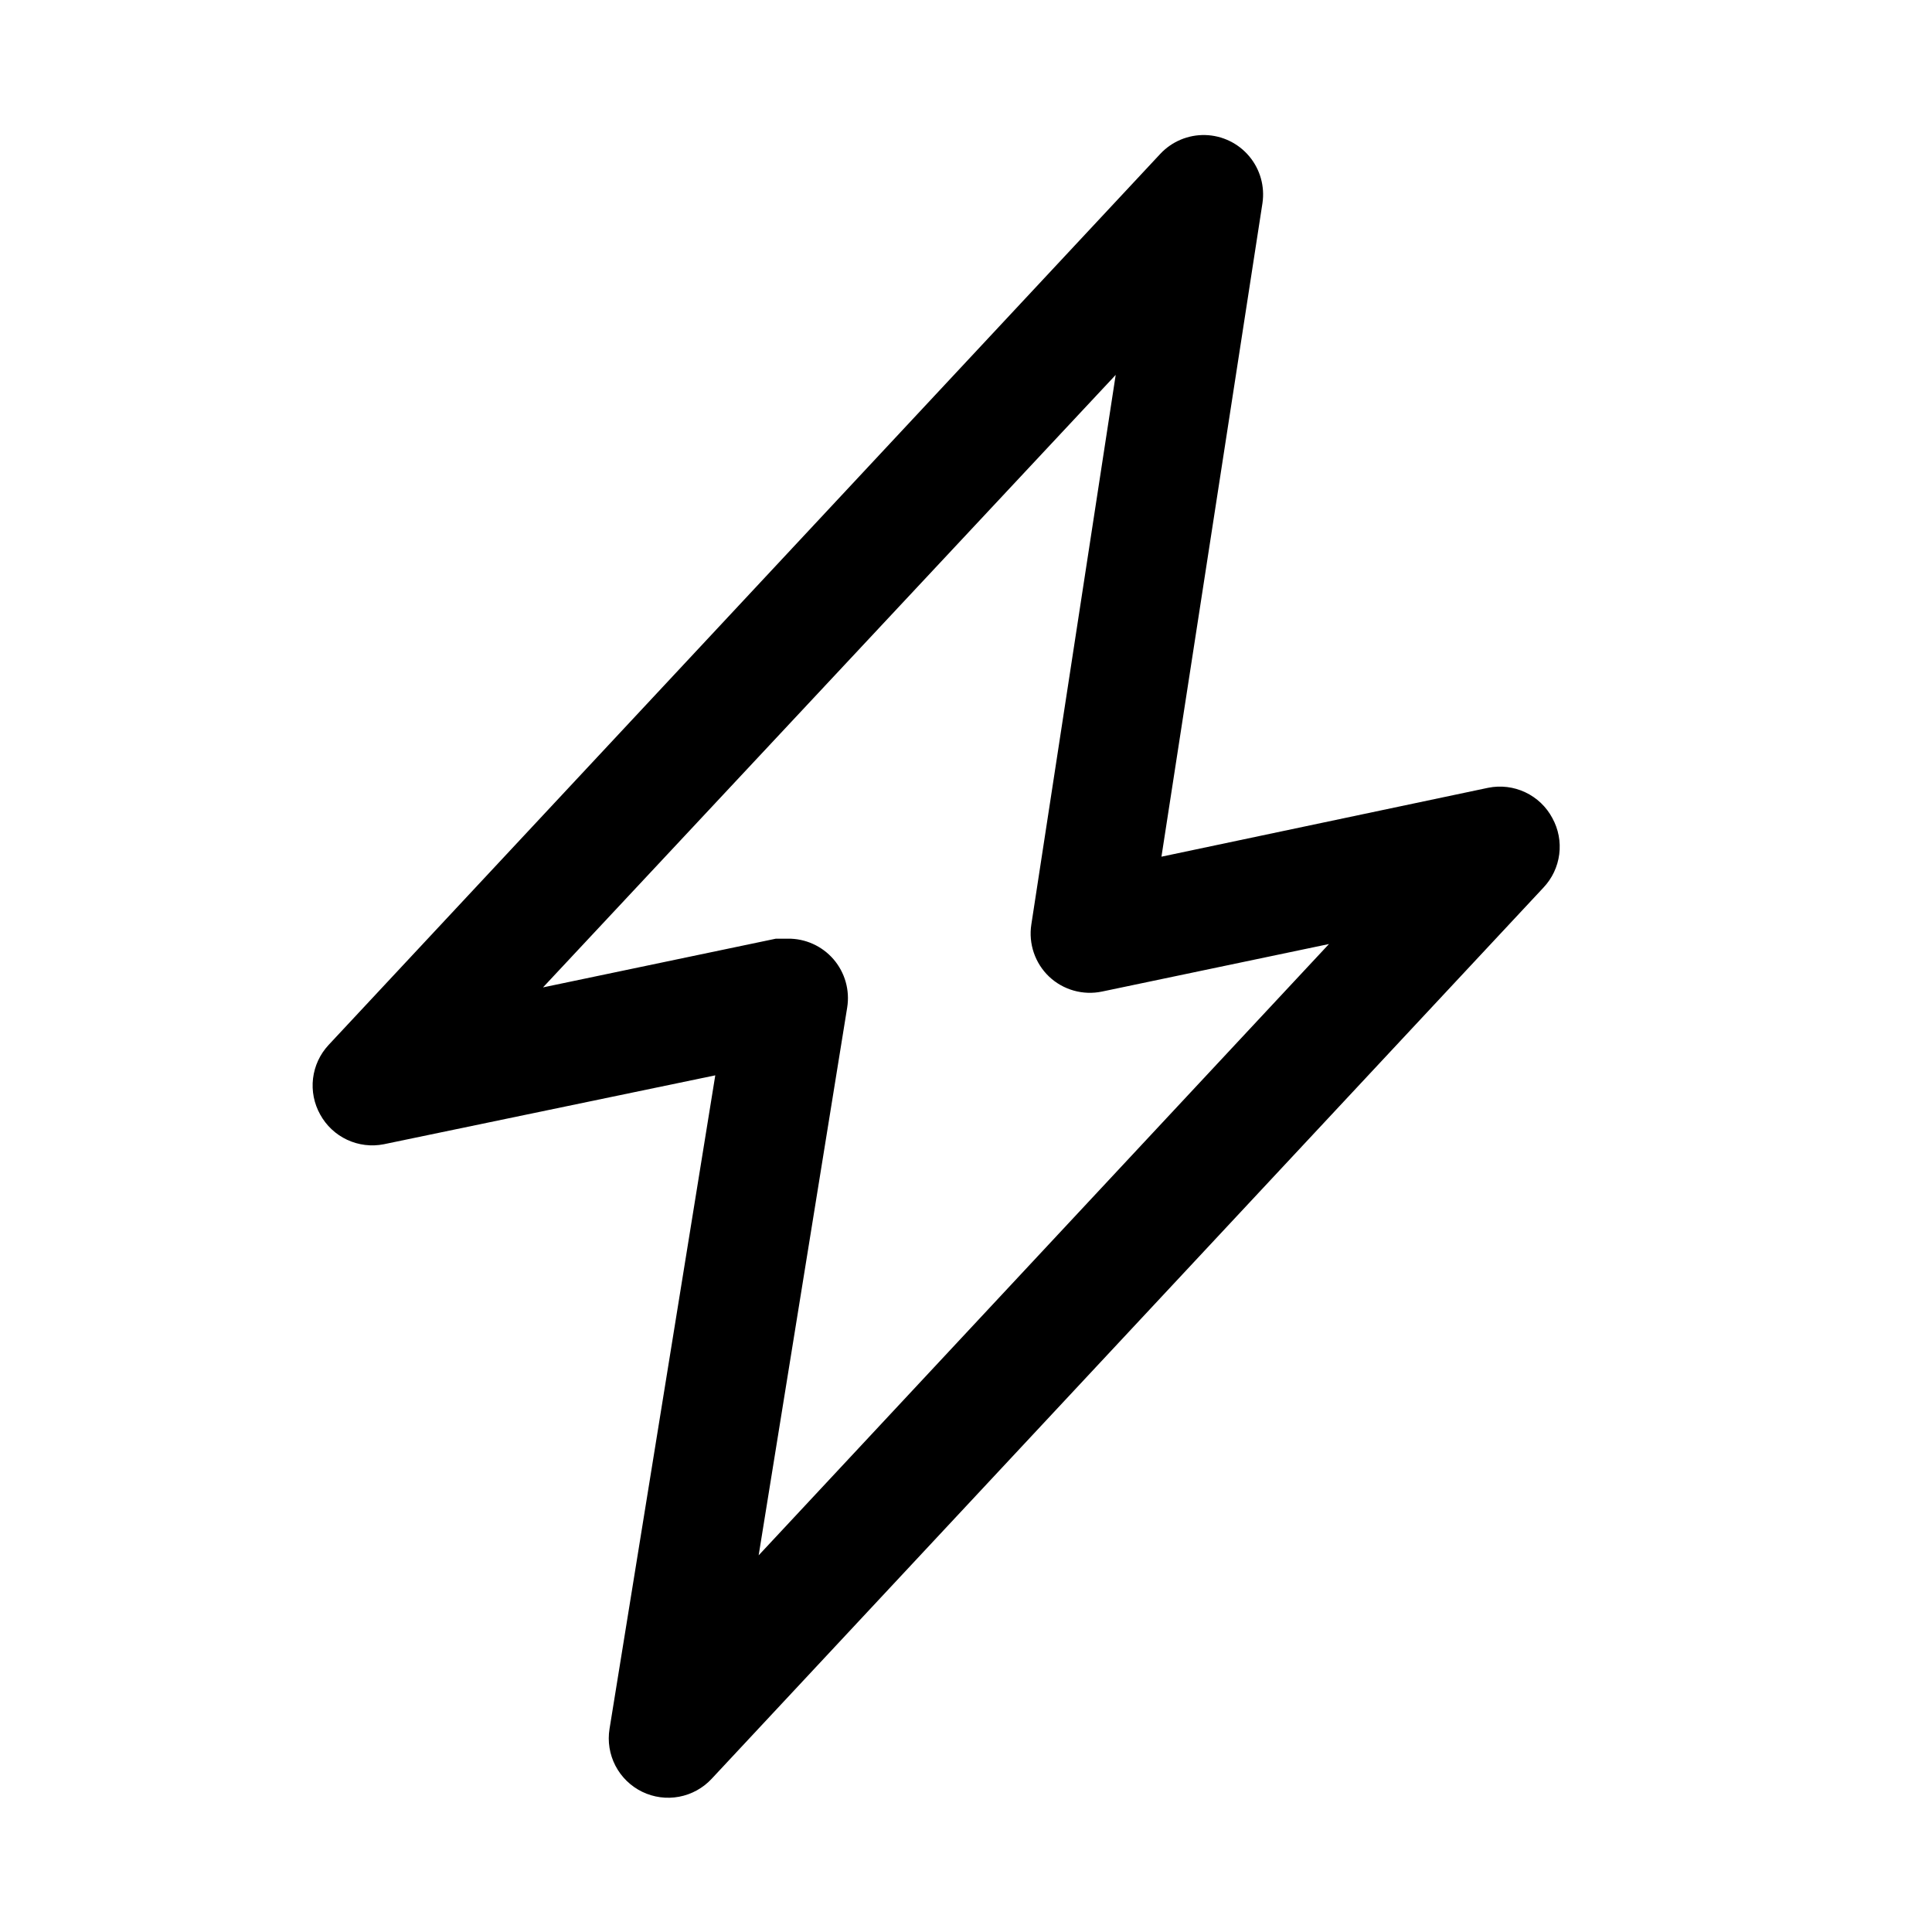 <?xml version="1.0" encoding="UTF-8"?>
<!-- Uploaded to: ICON Repo, www.svgrepo.com, Generator: ICON Repo Mixer Tools -->
<svg fill="#000000" width="800px" height="800px" version="1.1" viewBox="144 144 512 512" xmlns="http://www.w3.org/2000/svg">
 <path d="m555.39 360.8c-1.59-2.992-4.106-5.387-7.168-6.832-3.066-1.449-6.512-1.867-9.832-1.199l-86.594 18.262 26.766-173.18c0.664-4.457-0.613-8.988-3.512-12.441-2.898-3.453-7.137-5.5-11.645-5.621-4.508-0.117-8.848 1.699-11.926 4.996l-220.42 236.16h0.004c-2.273 2.441-3.707 5.543-4.106 8.852-0.395 3.312 0.27 6.66 1.898 9.57 1.609 2.93 4.109 5.273 7.137 6.688 3.031 1.414 6.43 1.832 9.711 1.184l87.852-18.262-28.023 173.18c-0.543 3.344 0.004 6.773 1.562 9.777 1.562 3.008 4.051 5.43 7.098 6.91 3.035 1.473 6.465 1.934 9.781 1.309 3.316-0.625 6.344-2.297 8.637-4.769l220.42-236.16v-0.004c2.297-2.422 3.762-5.512 4.184-8.824 0.426-3.309-0.211-6.672-1.824-9.594zm-210.34 195.38 23.461-145.16c0.742-4.59-0.582-9.277-3.617-12.801-3.039-3.523-7.477-5.523-12.129-5.461h-3.148l-61.715 12.91 151.77-162.32-22.355 145.63c-0.797 5.113 0.969 10.293 4.723 13.855 3.75 3.523 8.98 4.992 14.012 3.938l60.141-12.594z"/>
</svg>